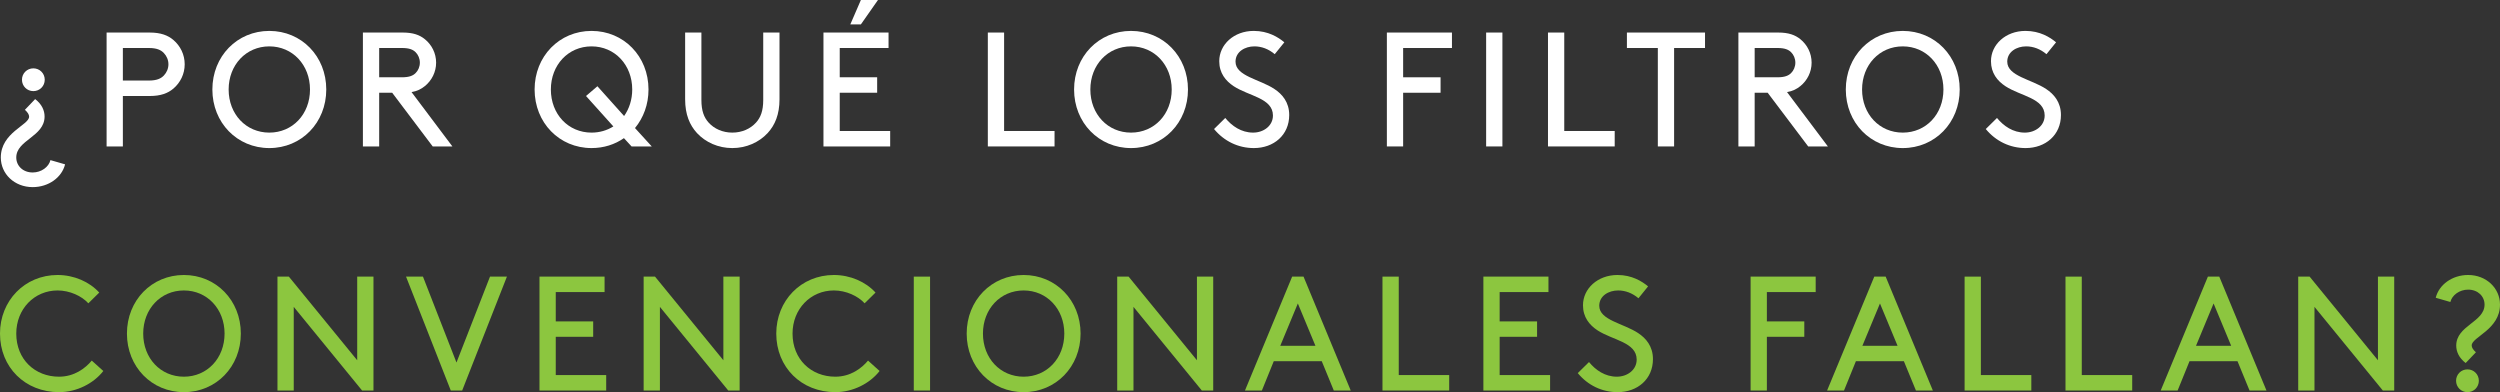 <?xml version="1.0" encoding="utf-8"?>
<!-- Generator: Adobe Illustrator 16.0.0, SVG Export Plug-In . SVG Version: 6.00 Build 0)  -->
<!DOCTYPE svg PUBLIC "-//W3C//DTD SVG 1.1//EN" "http://www.w3.org/Graphics/SVG/1.1/DTD/svg11.dtd">
<svg version="1.1" id="Capa_1" xmlns="http://www.w3.org/2000/svg" xmlns:xlink="http://www.w3.org/1999/xlink" x="0px" y="0px"
	 width="594.075px" height="93.186px" viewBox="-55.434 141.71 594.075 93.186"
	 enable-background="new -55.434 141.71 594.075 93.186" xml:space="preserve">
<rect x="-55.434" y="141.71" width="594.075" height="93.186" fill="#333333" stroke="none"/>
<g>
	<g>
		<path fill="#FFFFFF" d="M-39.968,180.762c-0.773,3.132-3.944,5.413-7.695,5.413c-4.369,0-7.579-3.17-7.579-7.037
			c0-5.954,6.728-7.694,6.728-9.705c0-0.502-0.348-1.044-1.005-1.624l2.436-2.552c1.585,1.199,2.243,2.707,2.243,4.138
			c0,4.794-6.728,5.567-6.728,9.743c0,1.973,1.585,3.558,3.905,3.558c2.049,0,3.828-1.314,4.215-2.938L-39.968,180.762z
			 M-47.508,163.363c-1.508,0-2.707-1.198-2.707-2.706c0-1.509,1.199-2.707,2.707-2.707s2.707,1.198,2.707,2.707
			C-44.801,162.164-46,163.363-47.508,163.363z"/>
		<path fill="#FFFFFF" d="M-26.237,164.523v11.986h-3.867v-27.066h10.247c2.629,0,4.331,0.657,5.645,1.779
			c1.624,1.392,2.668,3.441,2.668,5.761c0,2.32-1.044,4.369-2.668,5.762c-1.314,1.121-3.016,1.778-5.645,1.778H-26.237z
			 M-20.051,160.85c1.856,0,2.861-0.465,3.557-1.199c0.657-0.696,1.083-1.624,1.083-2.668s-0.425-1.972-1.083-2.668
			c-0.696-0.734-1.701-1.198-3.557-1.198h-6.187v7.733H-20.051z"/>
		<path fill="#FFFFFF" d="M8.565,149.056c7.656,0,13.533,6.032,13.533,13.92s-5.877,13.92-13.533,13.92s-13.533-6.032-13.533-13.92
			S0.91,149.056,8.565,149.056z M8.565,173.223c5.529,0,9.667-4.37,9.667-10.247c0-5.838-4.137-10.246-9.667-10.246
			s-9.667,4.408-9.667,10.246C-1.101,168.853,3.036,173.223,8.565,173.223z"/>
		<path fill="#FFFFFF" d="M34.67,163.749v12.76h-3.867v-27.066h9.473c2.475,0,4.021,0.58,5.258,1.586
			c1.624,1.314,2.668,3.325,2.668,5.567c0,2.243-1.044,4.254-2.668,5.568c-0.851,0.695-1.817,1.198-3.17,1.431l9.705,12.914h-4.679
			l-9.627-12.76H34.67z M40.083,160.076c1.74,0,2.629-0.387,3.248-1.006c0.619-0.618,1.005-1.508,1.005-2.475
			s-0.387-1.855-1.005-2.475c-0.619-0.618-1.508-1.005-3.248-1.005H34.67v6.96H40.083z"/>
		<path fill="#FFFFFF" d="M85.136,149.056c7.656,0,13.533,6.032,13.533,13.92c0,3.558-1.199,6.728-3.209,9.164l3.983,4.369h-4.795
			l-1.817-1.972c-2.166,1.508-4.795,2.358-7.695,2.358c-7.656,0-13.533-6.032-13.533-13.92S77.48,149.056,85.136,149.056z
			 M85.136,173.223c1.934,0,3.712-0.542,5.181-1.47l-6.496-7.23l2.707-2.32l6.341,7.076c1.199-1.701,1.933-3.866,1.933-6.303
			c0-5.838-4.137-10.246-9.667-10.246s-9.667,4.408-9.667,10.246C75.47,168.853,79.607,173.223,85.136,173.223z"/>
		<path fill="#FFFFFF" d="M110.197,173.338c-1.74-1.895-2.823-4.407-2.823-8.042v-15.854h3.867v16.047
			c0,2.552,0.619,4.137,1.701,5.336c1.354,1.508,3.364,2.397,5.645,2.397s4.292-0.89,5.646-2.397
			c1.083-1.199,1.701-2.784,1.701-5.336v-16.047h3.867v15.854c0,3.635-1.083,6.147-2.823,8.042
			c-2.049,2.204-5.065,3.558-8.391,3.558S112.246,175.542,110.197,173.338z"/>
		<path fill="#FFFFFF" d="M153.005,160.076v3.673h-8.893v9.087h11.986v3.673h-15.853v-27.066h15.466v3.674h-11.6v6.96H153.005z
			 M146.625,147.51l2.513-5.8h4.06l-4.06,5.8H146.625z"/>
		<path fill="#FFFFFF" d="M183.171,172.836h11.986v3.673h-15.853v-27.066h3.867V172.836z"/>
		<path fill="#FFFFFF" d="M213.333,149.056c7.656,0,13.533,6.032,13.533,13.92s-5.877,13.92-13.533,13.92
			s-13.533-6.032-13.533-13.92S205.678,149.056,213.333,149.056z M213.333,173.223c5.529,0,9.667-4.37,9.667-10.247
			c0-5.838-4.137-10.246-9.667-10.246s-9.667,4.408-9.667,10.246C203.667,168.853,207.804,173.223,213.333,173.223z"/>
		<path fill="#FFFFFF" d="M235.727,169.742c1.585,1.934,3.828,3.48,6.612,3.48c2.513,0,4.716-1.624,4.716-4.061
			c0-4.137-5.722-4.601-9.318-6.96c-1.933-1.275-3.441-3.132-3.441-5.954c0-3.944,3.48-7.192,8.196-7.192
			c3.441,0,5.84,1.509,7.27,2.707l-2.281,2.822c-1.469-1.237-3.132-1.855-4.833-1.855c-2.243,0-4.485,1.275-4.485,3.635
			c0,3.44,5.762,4.176,9.241,6.495c1.817,1.199,3.519,3.094,3.519,6.187c0,4.756-3.674,7.85-8.391,7.85
			c-3.711,0-7.076-1.624-9.473-4.524L235.727,169.742z"/>
		<path fill="#FFFFFF" d="M286.888,160.076v3.673h-8.894v12.76h-3.866v-27.066h15.466v3.674h-11.6v6.96H286.888z"/>
		<path fill="#FFFFFF" d="M297.718,149.443h3.866v27.066h-3.866V149.443z"/>
		<path fill="#FFFFFF" d="M316.281,172.836h11.986v3.673h-15.853v-27.066h3.866V172.836z"/>
		<path fill="#FFFFFF" d="M331.17,149.443h18.56v3.674h-7.347v23.393h-3.867v-23.393h-7.346V149.443z"/>
		<path fill="#FFFFFF" d="M361.527,163.749v12.76h-3.866v-27.066h9.473c2.475,0,4.021,0.58,5.258,1.586
			c1.625,1.314,2.668,3.325,2.668,5.567c0,2.243-1.043,4.254-2.668,5.568c-0.85,0.695-1.816,1.198-3.17,1.431l9.705,12.914h-4.679
			l-9.628-12.76H361.527z M366.94,160.076c1.74,0,2.629-0.387,3.248-1.006c0.619-0.618,1.006-1.508,1.006-2.475
			s-0.387-1.855-1.006-2.475c-0.619-0.618-1.508-1.005-3.248-1.005h-5.413v6.96H366.94z"/>
		<path fill="#FFFFFF" d="M396.717,149.056c7.656,0,13.533,6.032,13.533,13.92s-5.877,13.92-13.533,13.92
			s-13.533-6.032-13.533-13.92S389.061,149.056,396.717,149.056z M396.717,173.223c5.529,0,9.666-4.37,9.666-10.247
			c0-5.838-4.137-10.246-9.666-10.246s-9.666,4.408-9.666,10.246C387.051,168.853,391.188,173.223,396.717,173.223z"/>
		<path fill="#FFFFFF" d="M419.111,169.742c1.585,1.934,3.827,3.48,6.612,3.48c2.513,0,4.717-1.624,4.717-4.061
			c0-4.137-5.723-4.601-9.318-6.96c-1.934-1.275-3.441-3.132-3.441-5.954c0-3.944,3.48-7.192,8.197-7.192
			c3.441,0,5.838,1.509,7.27,2.707l-2.281,2.822c-1.471-1.237-3.133-1.855-4.834-1.855c-2.242,0-4.485,1.275-4.485,3.635
			c0,3.44,5.761,4.176,9.241,6.495c1.817,1.199,3.519,3.094,3.519,6.187c0,4.756-3.673,7.85-8.39,7.85
			c-3.713,0-7.076-1.624-9.474-4.524L419.111,169.742z"/>
		<path fill="#8CC63F" d="M-41.747,207.056c3.867,0,7.54,1.586,9.898,4.177l-2.591,2.552c-1.585-1.74-4.408-3.055-7.308-3.055
			c-5.529,0-9.821,4.408-9.821,10.246c0,6.109,4.408,10.247,10.169,10.247c3.634,0,6.264-2.011,7.771-3.828l2.746,2.475
			c-2.32,2.977-6.341,5.026-10.517,5.026c-8.082,0-14.036-5.916-14.036-13.92C-55.434,213.165-49.557,207.056-41.747,207.056z"/>
		<path fill="#8CC63F" d="M-11.737,207.056c7.656,0,13.533,6.032,13.533,13.92s-5.877,13.92-13.533,13.92
			s-13.533-6.032-13.533-13.92S-19.393,207.056-11.737,207.056z M-11.737,231.223c5.529,0,9.667-4.37,9.667-10.247
			c0-5.838-4.137-10.246-9.667-10.246s-9.667,4.408-9.667,10.246C-21.404,226.853-17.267,231.223-11.737,231.223z"/>
		<path fill="#8CC63F" d="M14.368,214.635v19.874h-3.867v-27.066h2.707l16.24,19.875v-19.875h3.867v27.066h-2.707L14.368,214.635z"
			/>
		<path fill="#8CC63F" d="M54.393,234.509h-2.707l-10.633-27.066h4.021l7.965,20.416l7.965-20.416h4.021L54.393,234.509z"/>
		<path fill="#8CC63F" d="M85.523,218.076v3.673H76.63v9.087h11.986v3.673H72.764v-27.066H88.23v3.674h-11.6v6.96H85.523z"/>
		<path fill="#8CC63F" d="M101.38,214.635v19.874h-3.867v-27.066h2.707l16.24,19.875v-19.875h3.866v27.066h-2.707L101.38,214.635z"
			/>
		<path fill="#8CC63F" d="M142.719,207.056c3.867,0,7.54,1.586,9.898,4.177l-2.591,2.552c-1.585-1.74-4.408-3.055-7.308-3.055
			c-5.529,0-9.821,4.408-9.821,10.246c0,6.109,4.408,10.247,10.169,10.247c3.634,0,6.264-2.011,7.771-3.828l2.746,2.475
			c-2.32,2.977-6.341,5.026-10.517,5.026c-8.082,0-14.036-5.916-14.036-13.92C129.032,213.165,134.909,207.056,142.719,207.056z"/>
		<path fill="#8CC63F" d="M161.709,207.443h3.867v27.066h-3.867V207.443z"/>
		<path fill="#8CC63F" d="M187.811,207.056c7.656,0,13.533,6.032,13.533,13.92s-5.877,13.92-13.533,13.92
			s-13.533-6.032-13.533-13.92S180.155,207.056,187.811,207.056z M187.811,231.223c5.529,0,9.667-4.37,9.667-10.247
			c0-5.838-4.137-10.246-9.667-10.246s-9.667,4.408-9.667,10.246C178.145,226.853,182.282,231.223,187.811,231.223z"/>
		<path fill="#8CC63F" d="M213.916,214.635v19.874h-3.867v-27.066h2.707l16.24,19.875v-19.875h3.867v27.066h-2.707L213.916,214.635z
			"/>
		<path fill="#8CC63F" d="M258.657,227.549H247.25l-2.822,6.96h-4.021l11.212-27.066h2.707l11.213,27.066h-4.021L258.657,227.549z
			 M248.797,223.876h8.352l-4.176-10.054L248.797,223.876z"/>
		<path fill="#8CC63F" d="M276.952,230.836h11.986v3.673h-15.854v-27.066h3.867V230.836z"/>
		<path fill="#8CC63F" d="M309.821,218.076v3.673h-8.893v9.087h11.986v3.673h-15.854v-27.066h15.467v3.674h-11.6v6.96H309.821z"/>
		<path fill="#8CC63F" d="M322.159,227.742c1.586,1.934,3.828,3.48,6.612,3.48c2.513,0,4.718-1.624,4.718-4.061
			c0-4.137-5.723-4.601-9.319-6.96c-1.933-1.275-3.44-3.132-3.44-5.954c0-3.944,3.479-7.192,8.196-7.192
			c3.441,0,5.839,1.509,7.27,2.707l-2.281,2.822c-1.47-1.237-3.132-1.855-4.833-1.855c-2.243,0-4.486,1.275-4.486,3.635
			c0,3.44,5.762,4.176,9.242,6.495c1.816,1.199,3.518,3.094,3.518,6.187c0,4.756-3.673,7.85-8.39,7.85
			c-3.712,0-7.076-1.624-9.474-4.524L322.159,227.742z"/>
		<path fill="#8CC63F" d="M373.321,218.076v3.673h-8.894v12.76h-3.866v-27.066h15.466v3.674h-11.6v6.96H373.321z"/>
		<path fill="#8CC63F" d="M396.987,227.549h-11.406l-2.822,6.96h-4.021l11.213-27.066h2.707l11.213,27.066h-4.021L396.987,227.549z
			 M387.127,223.876h8.352l-4.176-10.054L387.127,223.876z"/>
		<path fill="#8CC63F" d="M415.282,230.836h11.986v3.673h-15.854v-27.066h3.867V230.836z"/>
		<path fill="#8CC63F" d="M439.257,230.836h11.986v3.673h-15.853v-27.066h3.866V230.836z"/>
		<path fill="#8CC63F" d="M476.264,227.549h-11.406l-2.823,6.96h-4.021l11.213-27.066h2.706l11.214,27.066h-4.021L476.264,227.549z
			 M466.405,223.876h8.352l-4.176-10.054L466.405,223.876z"/>
		<path fill="#8CC63F" d="M494.557,214.635v19.874h-3.866v-27.066h2.706l16.24,19.875v-19.875h3.867v27.066h-2.707L494.557,214.635z
			"/>
		<path fill="#8CC63F" d="M523.369,212.47c0.773-3.133,3.944-5.414,7.694-5.414c4.369,0,7.578,3.171,7.578,7.038
			c0,5.954-6.727,7.694-6.727,9.705c0,0.502,0.348,1.044,1.004,1.623l-2.436,2.553c-1.585-1.199-2.242-2.707-2.242-4.138
			c0-4.794,6.728-5.567,6.728-9.743c0-1.973-1.585-3.558-3.905-3.558c-2.049,0-3.828,1.314-4.215,2.938L523.369,212.47z
			 M530.909,229.483c1.508,0,2.707,1.198,2.707,2.706c0,1.509-1.199,2.707-2.707,2.707s-2.707-1.198-2.707-2.707
			C528.202,230.681,529.401,229.483,530.909,229.483z"/>
	</g>
</g>
</svg>
